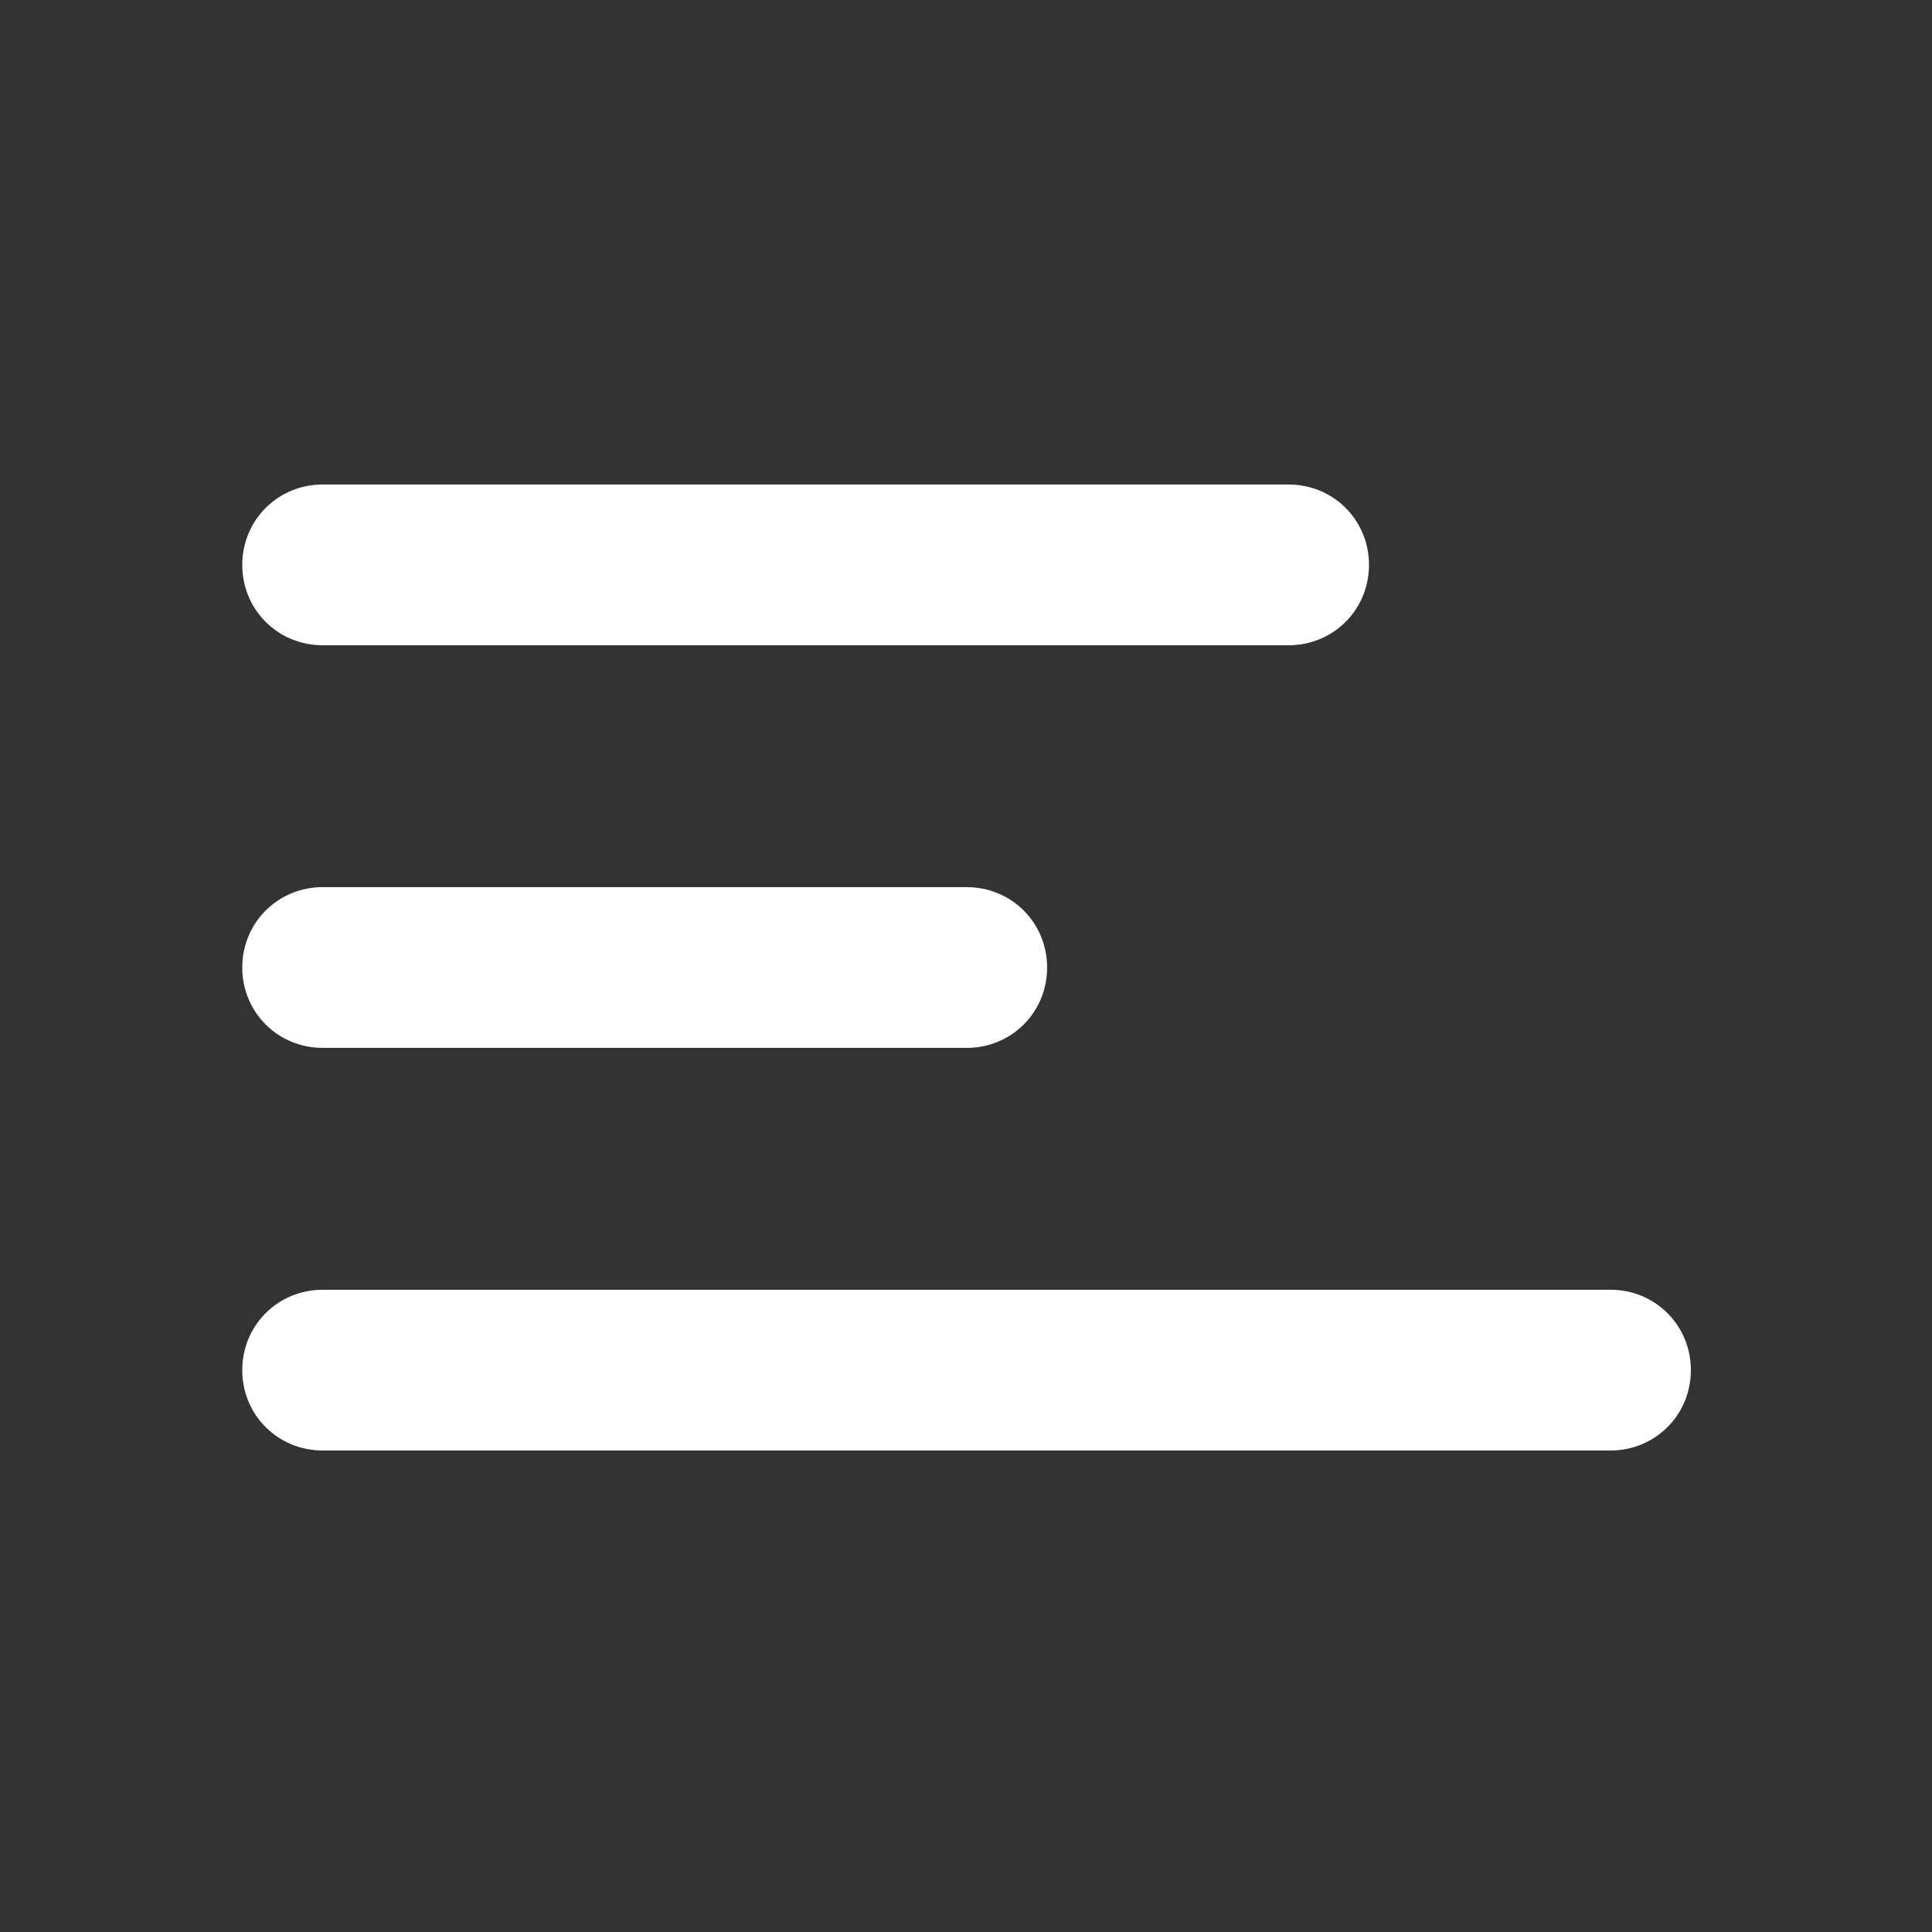<?xml version="1.0" encoding="UTF-8"?>
<svg id="Livello_1" xmlns="http://www.w3.org/2000/svg" version="1.1" viewBox="0 0 512 512">
  <rect x="0" y="0" width="512" height="512" fill="#333333" stroke="none"/>
  <!-- Generator: Adobe Illustrator 29.3.1, SVG Export Plug-In . SVG Version: 2.1.0 Build 151)  -->
  <defs>
    <style>
      .st0 {
        fill: #fff;
      }
    </style>
  </defs>
  <path class="st0" d="M85.5,341.8h341.3c5.7,0,11.1,2.2,15.1,6.2s6.2,9.4,6.2,15.1-2.2,11.1-6.2,15.1-9.4,6.2-15.1,6.2H85.5c-5.7,0-11.1-2.2-15.1-6.2-4-4-6.2-9.4-6.2-15.1s2.2-11.1,6.2-15.1c4-4,9.4-6.2,15.1-6.2Z"/>
  <path class="st0" d="M85.5,235.1h170.7c5.7,0,11.1,2.2,15.1,6.2,4,4,6.2,9.4,6.2,15.1s-2.2,11.1-6.2,15.1c-4,4-9.4,6.2-15.1,6.2H85.5c-5.7,0-11.1-2.2-15.1-6.2-4-4-6.2-9.4-6.2-15.1s2.2-11.1,6.2-15.1c4-4,9.4-6.2,15.1-6.2Z"/>
  <path class="st0" d="M85.5,128.4h256c5.7,0,11.1,2.2,15.1,6.2,4,4,6.2,9.4,6.2,15.1s-2.2,11.1-6.2,15.1c-4,4-9.4,6.2-15.1,6.2H85.5c-5.7,0-11.1-2.2-15.1-6.2-4-4-6.2-9.4-6.2-15.1s2.2-11.1,6.2-15.1,9.4-6.2,15.1-6.2Z"/>
</svg>